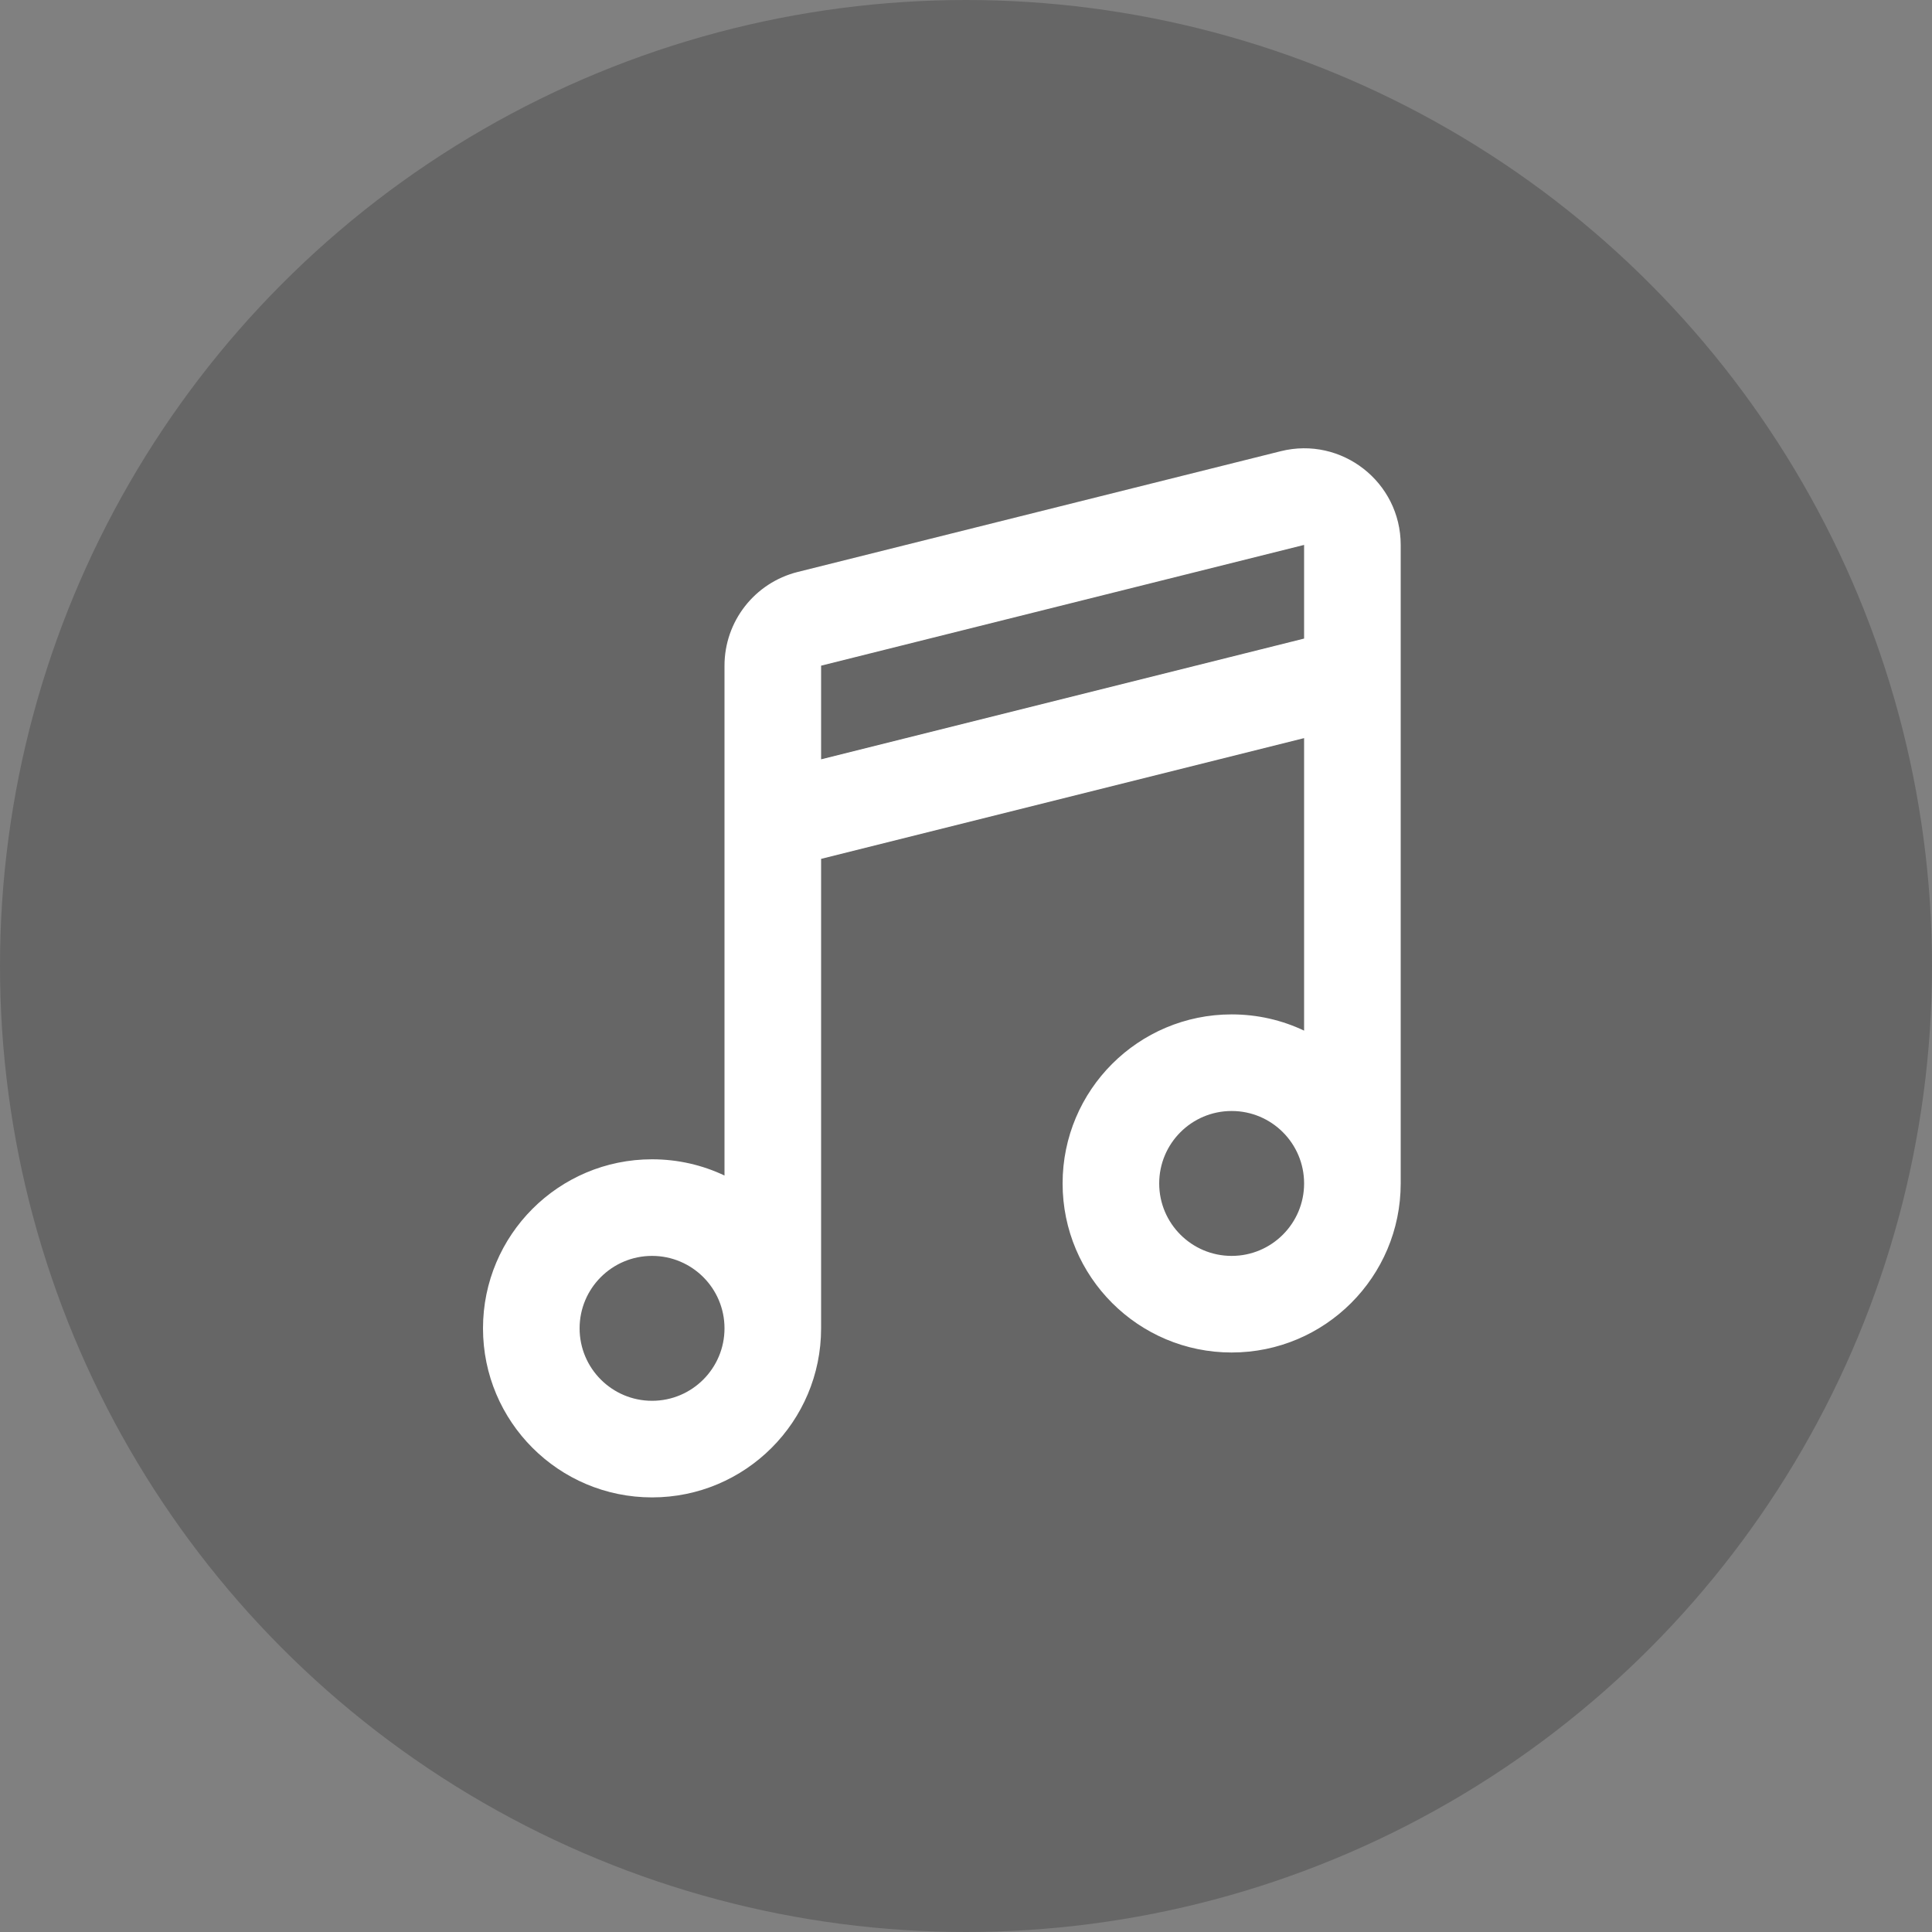 <svg width="40" height="40" viewBox="0 0 40 40" fill="none" xmlns="http://www.w3.org/2000/svg">
<rect x="0" y="0" width="40" height="40" fill="#808080" stroke="none"/>
<circle cx="20" cy="20" r="20" fill="black" fill-opacity="0.2"/>
<path d="M29 11.282C29 9.981 27.777 9.026 26.515 9.342L16.515 11.842C15.625 12.065 15 12.864 15 13.782V24.338C14.545 24.122 14.037 24.002 13.5 24.002C11.567 24.002 10 25.569 10 27.502C10 29.434 11.567 31.002 13.5 31.002C15.433 31.002 17 29.434 17 27.502V17.782L27 15.282V21.338C26.545 21.122 26.037 21.002 25.5 21.002C23.567 21.002 22 22.569 22 24.502C22 26.434 23.567 28.002 25.5 28.002C27.433 28.002 29 26.434 29 24.502V11.282ZM27 24.502C27 25.33 26.328 26.002 25.5 26.002C24.672 26.002 24 25.33 24 24.502C24 23.673 24.672 23.002 25.5 23.002C26.328 23.002 27 23.673 27 24.502ZM15 27.502C15 28.33 14.328 29.002 13.5 29.002C12.672 29.002 12 28.33 12 27.502C12 26.673 12.672 26.002 13.5 26.002C14.328 26.002 15 26.673 15 27.502ZM27 13.221L17 15.721V13.782L27 11.282V13.221Z" fill="white"/>
</svg>
